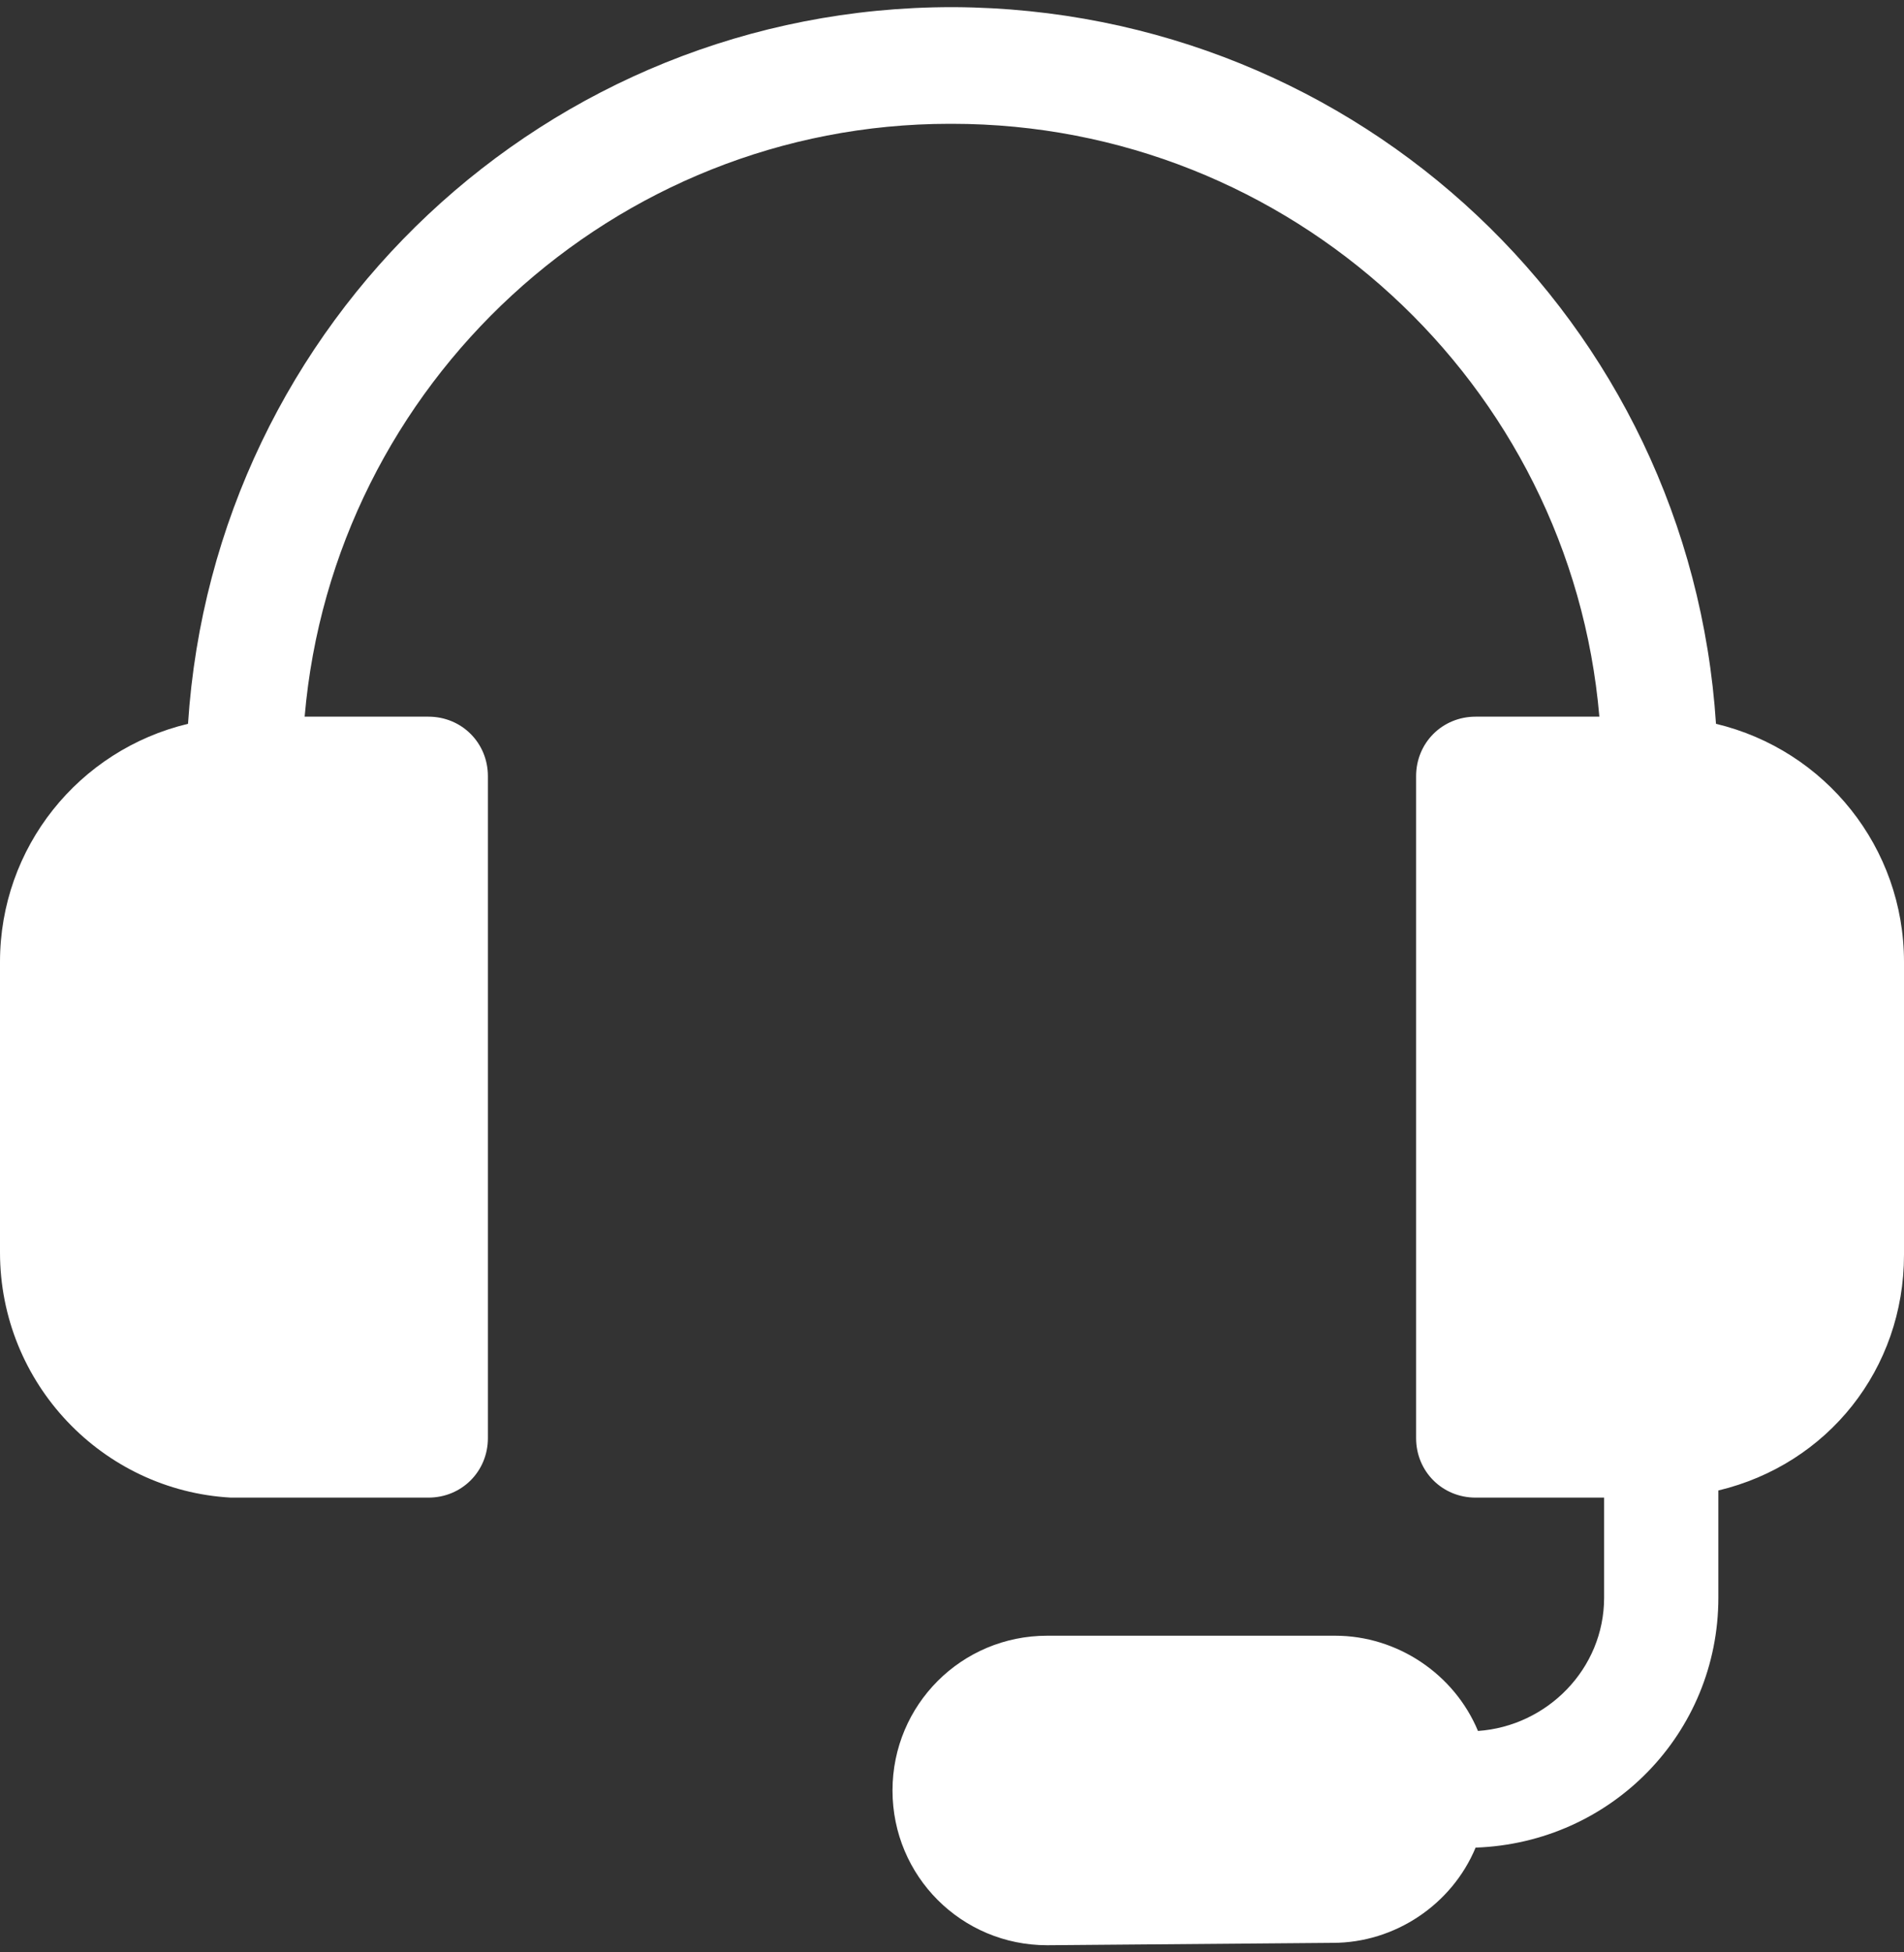 <?xml version="1.0" encoding="utf-8"?>
<!-- Generator: Adobe Illustrator 26.5.1, SVG Export Plug-In . SVG Version: 6.00 Build 0)  -->
<svg version="1.1" id="レイヤー_1" xmlns="http://www.w3.org/2000/svg" xmlns:xlink="http://www.w3.org/1999/xlink" x="0px"
	 y="0px" viewBox="0 0 80 82" style="enable-background:new 0 0 80 82;" xml:space="preserve">
<rect x="0" y="0" width="80" height="82" fill="#333333" stroke="none"/>
<style type="text/css">
	.st0{fill-rule:evenodd;clip-rule:evenodd;fill:#FFFFFF;}
</style>
<g id="レイヤー_1_00000075867612961074798760000001433157482779777968_">
</g>
<g id="design">
	<g>
		<path class="st0" d="M44,81.7c-3.6,0-6.5-2.9-6.5-6.5s2.9-6.5,6.5-6.5h12.1c2.6,0,5,1.6,6,4c2.9-0.2,5.3-2.6,5.3-5.6v-4.2H62
			c-1.4,0-2.5-1.1-2.5-2.5V32.6c0-1.4,1.1-2.5,2.5-2.5h5.2C66,16.1,54.2,5.2,40,5.2h-0.1C25.8,5.2,14,16.1,12.8,30.1H18
			c1.4,0,2.5,1.1,2.5,2.5v27.8c0,1.4-1.1,2.5-2.5,2.5H9.7C4.3,62.6,0,58.1,0,52.6V40.4c0-4.8,3.3-8.9,7.9-10C9,13.5,23,0.3,40,0.3
			h0.1c17,0.1,30.9,13.2,32,30.1c4.6,1.1,7.9,5.2,7.9,10v12.3c0,4.8-3.2,8.8-7.8,9.9v4.5c0,5.7-4.5,10.3-10.2,10.5c-1,2.4-3.4,4-6,4
			L44,81.7L44,81.7z"/>
	</g>
</g>
</svg>
